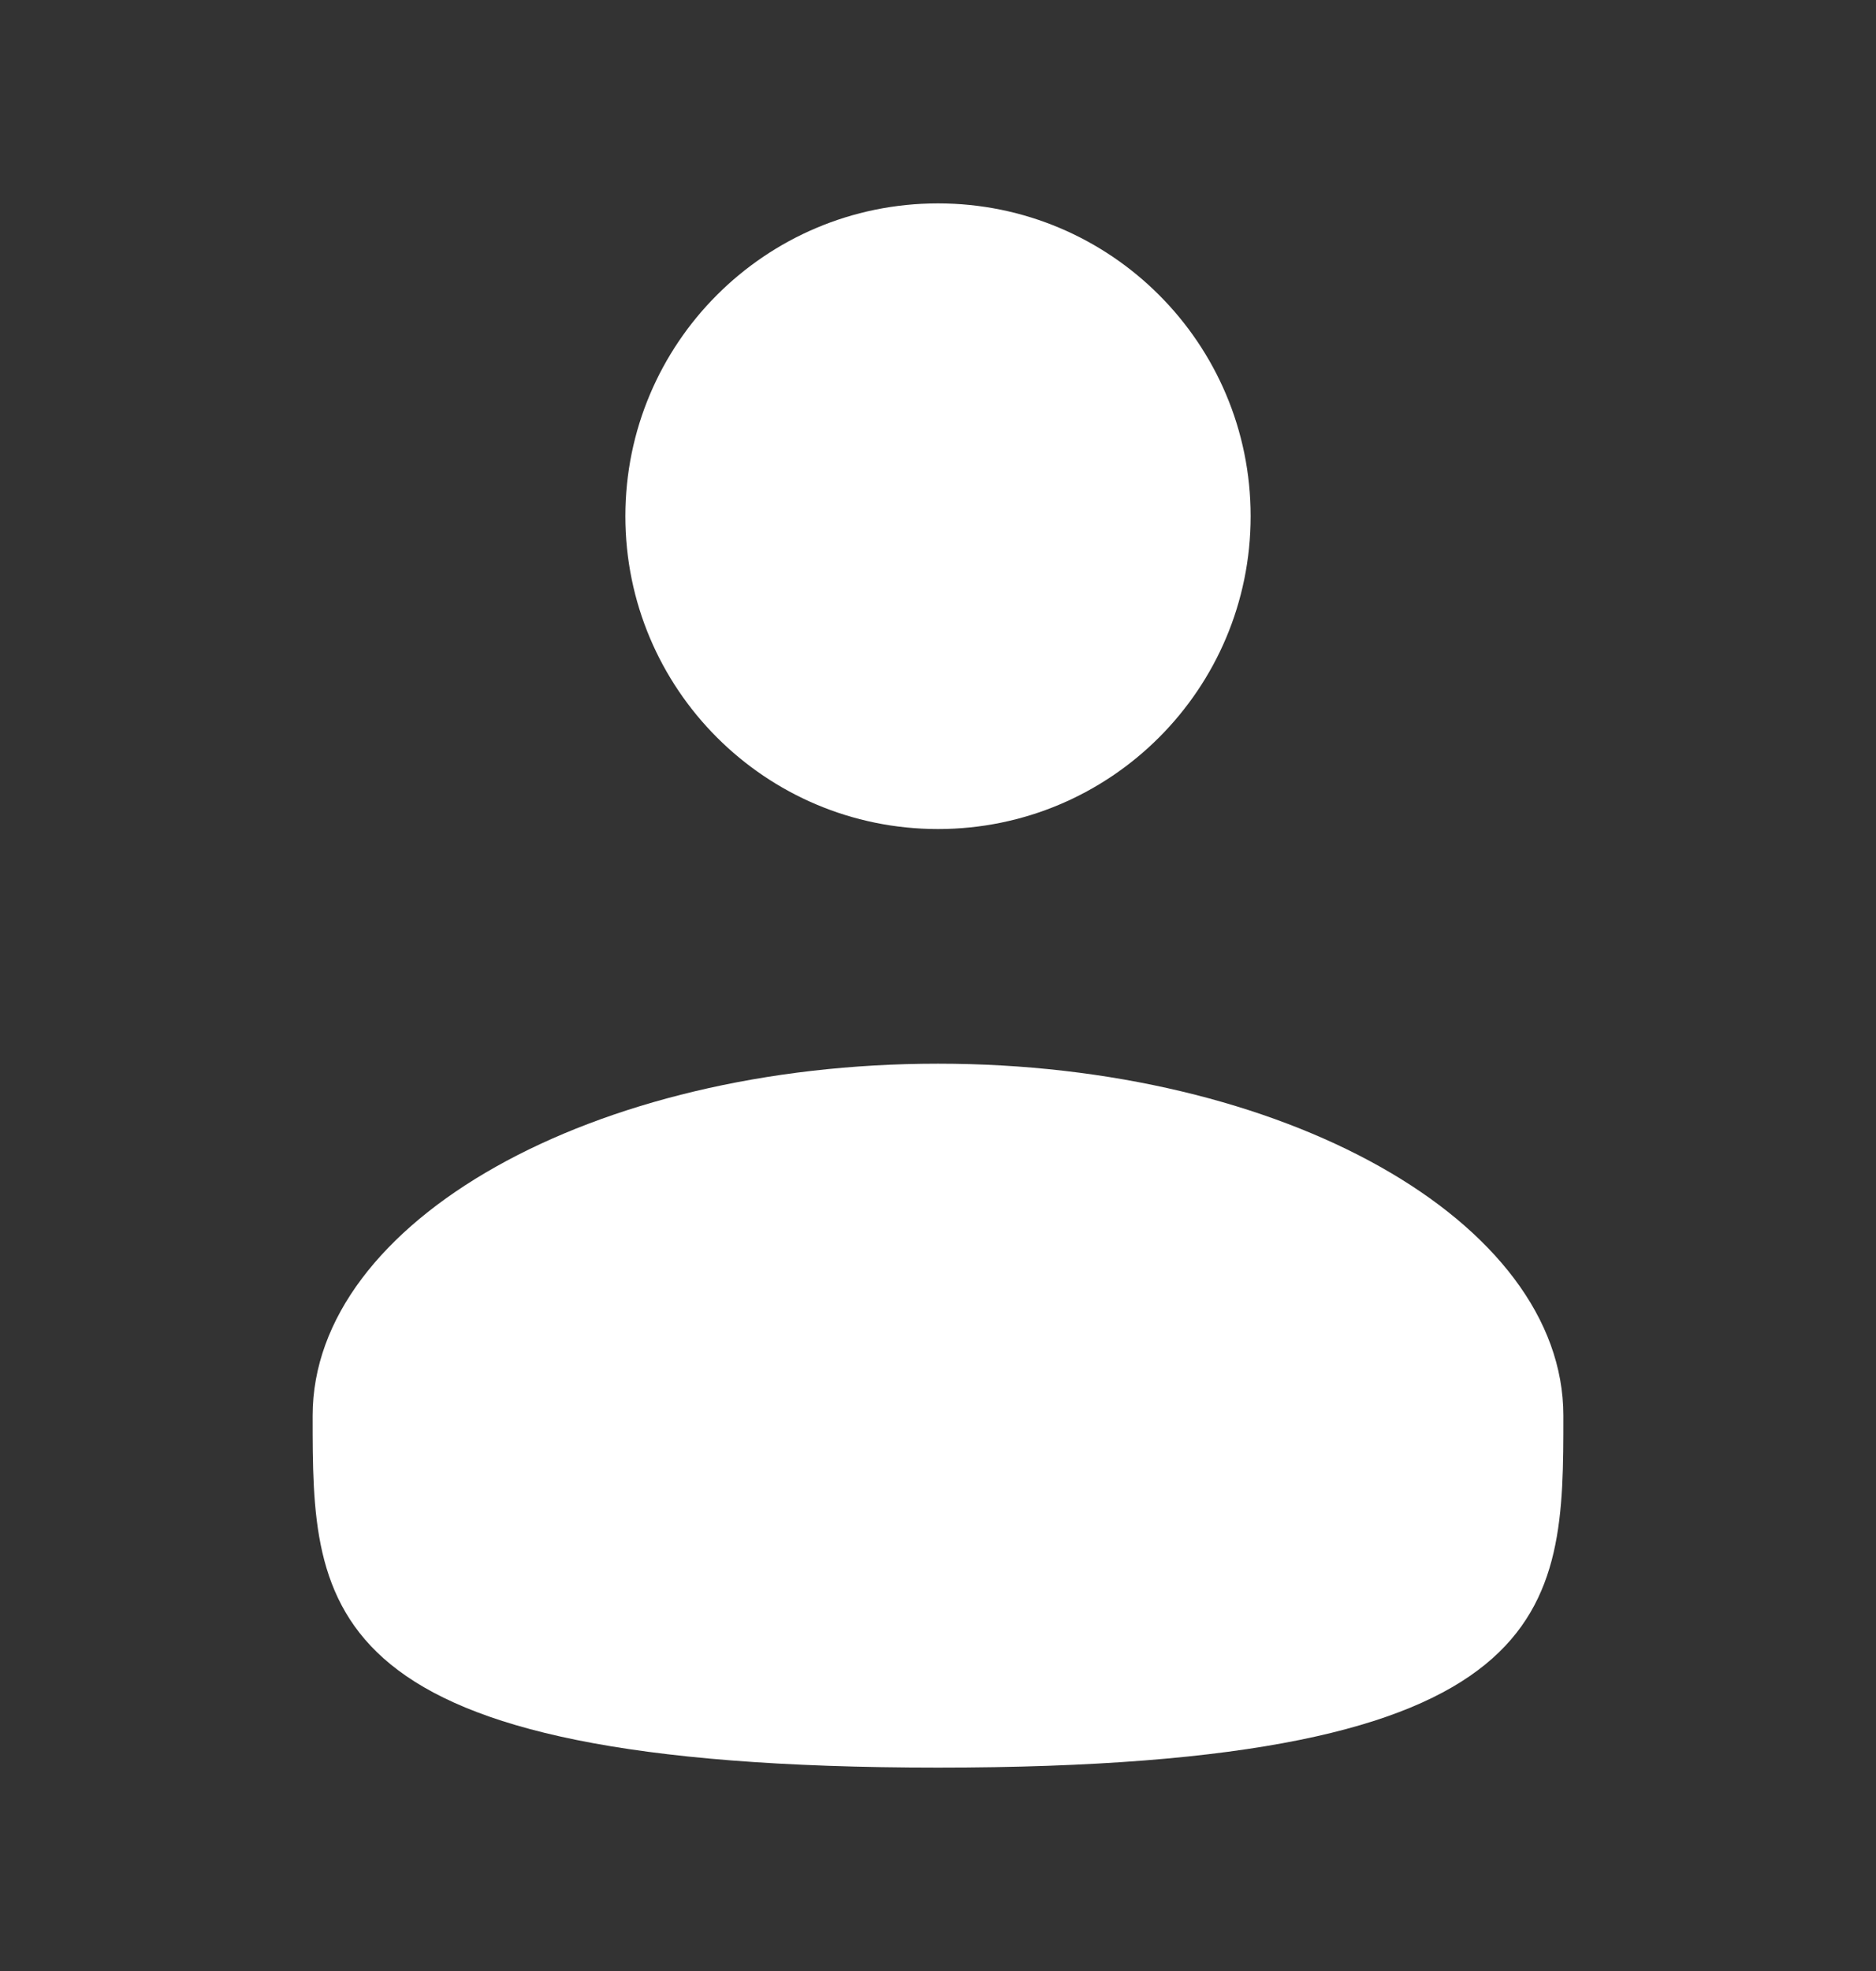 <svg width="20" height="21" viewBox="0 0 20 21" fill="none" xmlns="http://www.w3.org/2000/svg">
<rect x="0" y="0" width="20" height="21" fill="#333333" stroke="none"/>
<path d="M10 8.833C11.841 8.833 13.333 7.341 13.333 5.5C13.333 3.659 11.841 2.167 10 2.167C8.159 2.167 6.667 3.659 6.667 5.5C6.667 7.341 8.159 8.833 10 8.833Z" fill="white"/>
<path d="M16.667 15.083C16.667 17.154 16.667 18.833 10 18.833C3.333 18.833 3.333 17.154 3.333 15.083C3.333 13.012 6.318 11.333 10 11.333C13.682 11.333 16.667 13.012 16.667 15.083Z" fill="white"/>
</svg>
